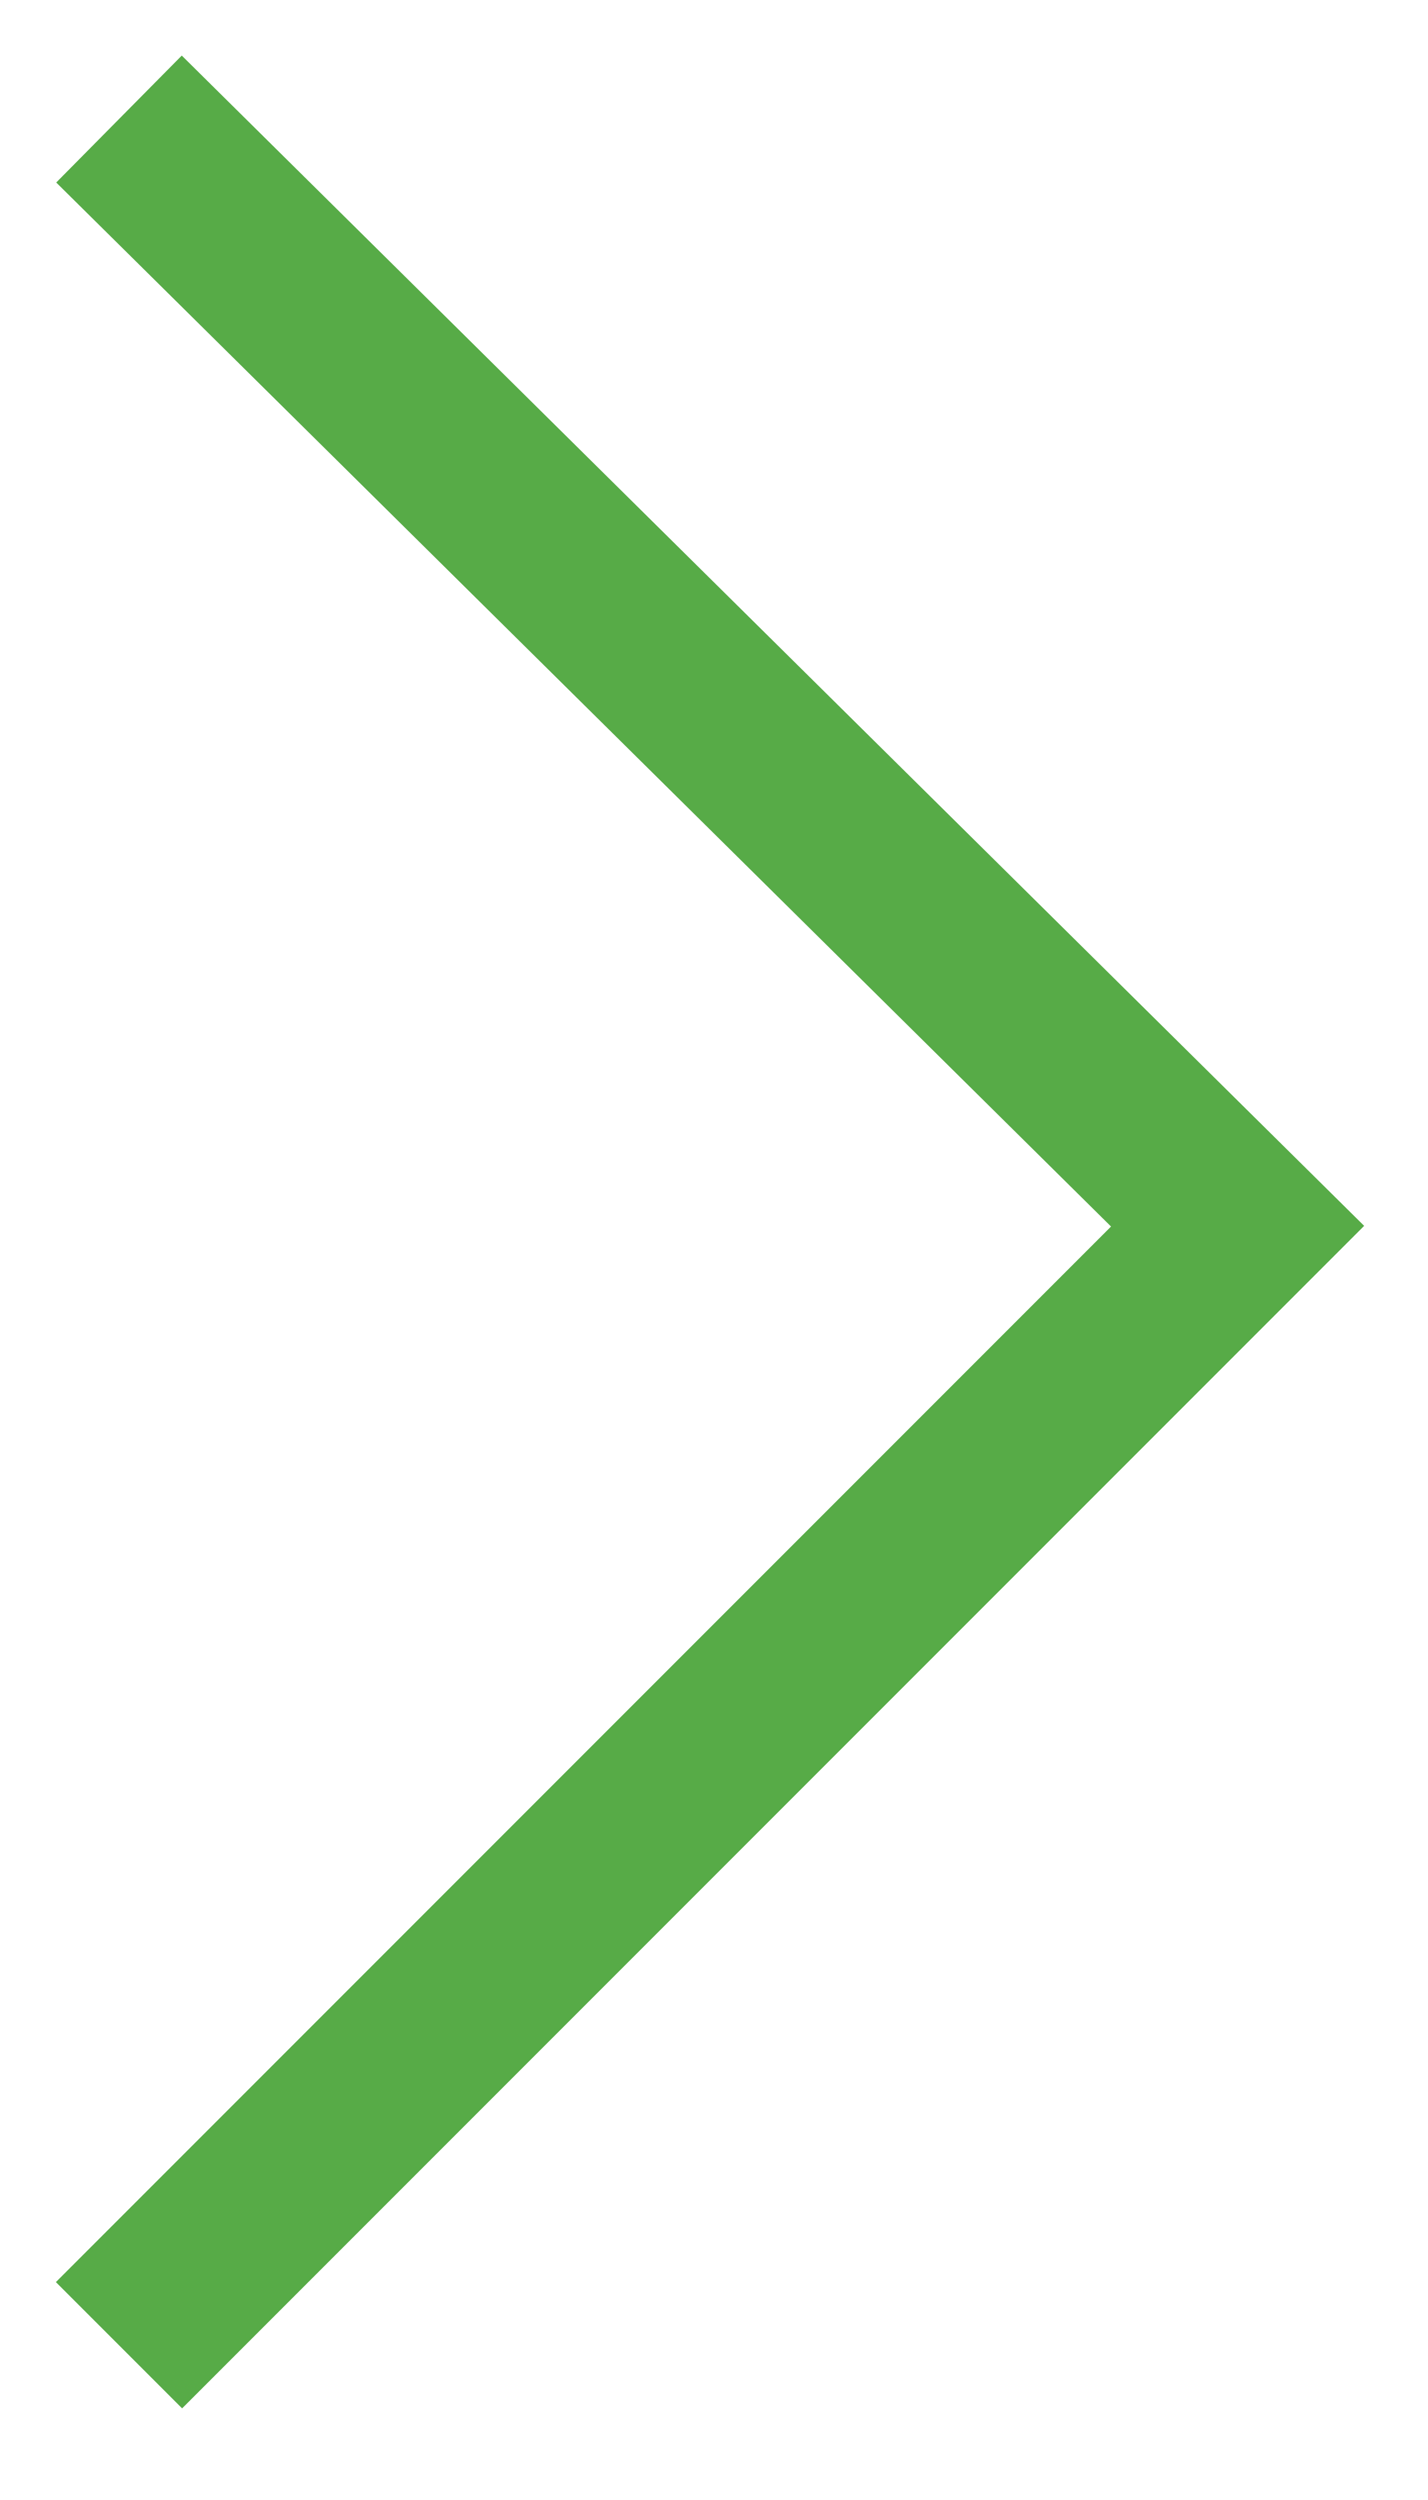 <?xml version="1.0" encoding="utf-8"?>
<!-- Generator: Adobe Illustrator 25.4.1, SVG Export Plug-In . SVG Version: 6.00 Build 0)  -->
<svg version="1.1" id="Laag_1" xmlns="http://www.w3.org/2000/svg" xmlns:xlink="http://www.w3.org/1999/xlink" x="0px" y="0px"
	 viewBox="0 0 12 21" style="enable-background:new 0 0 12 21;" xml:space="preserve">
<style type="text/css">
	.st0{fill:none;stroke:#57AB47;stroke-width:1.5;}
</style>
<desc>Created with Sketch.</desc>
<g id="Page-1">
	<path id="Stroke-1" class="st0" d="M1,19.7c3.1-3.1,6.2-6.2,9.4-9.4L1,1"/>
</g>
</svg>
